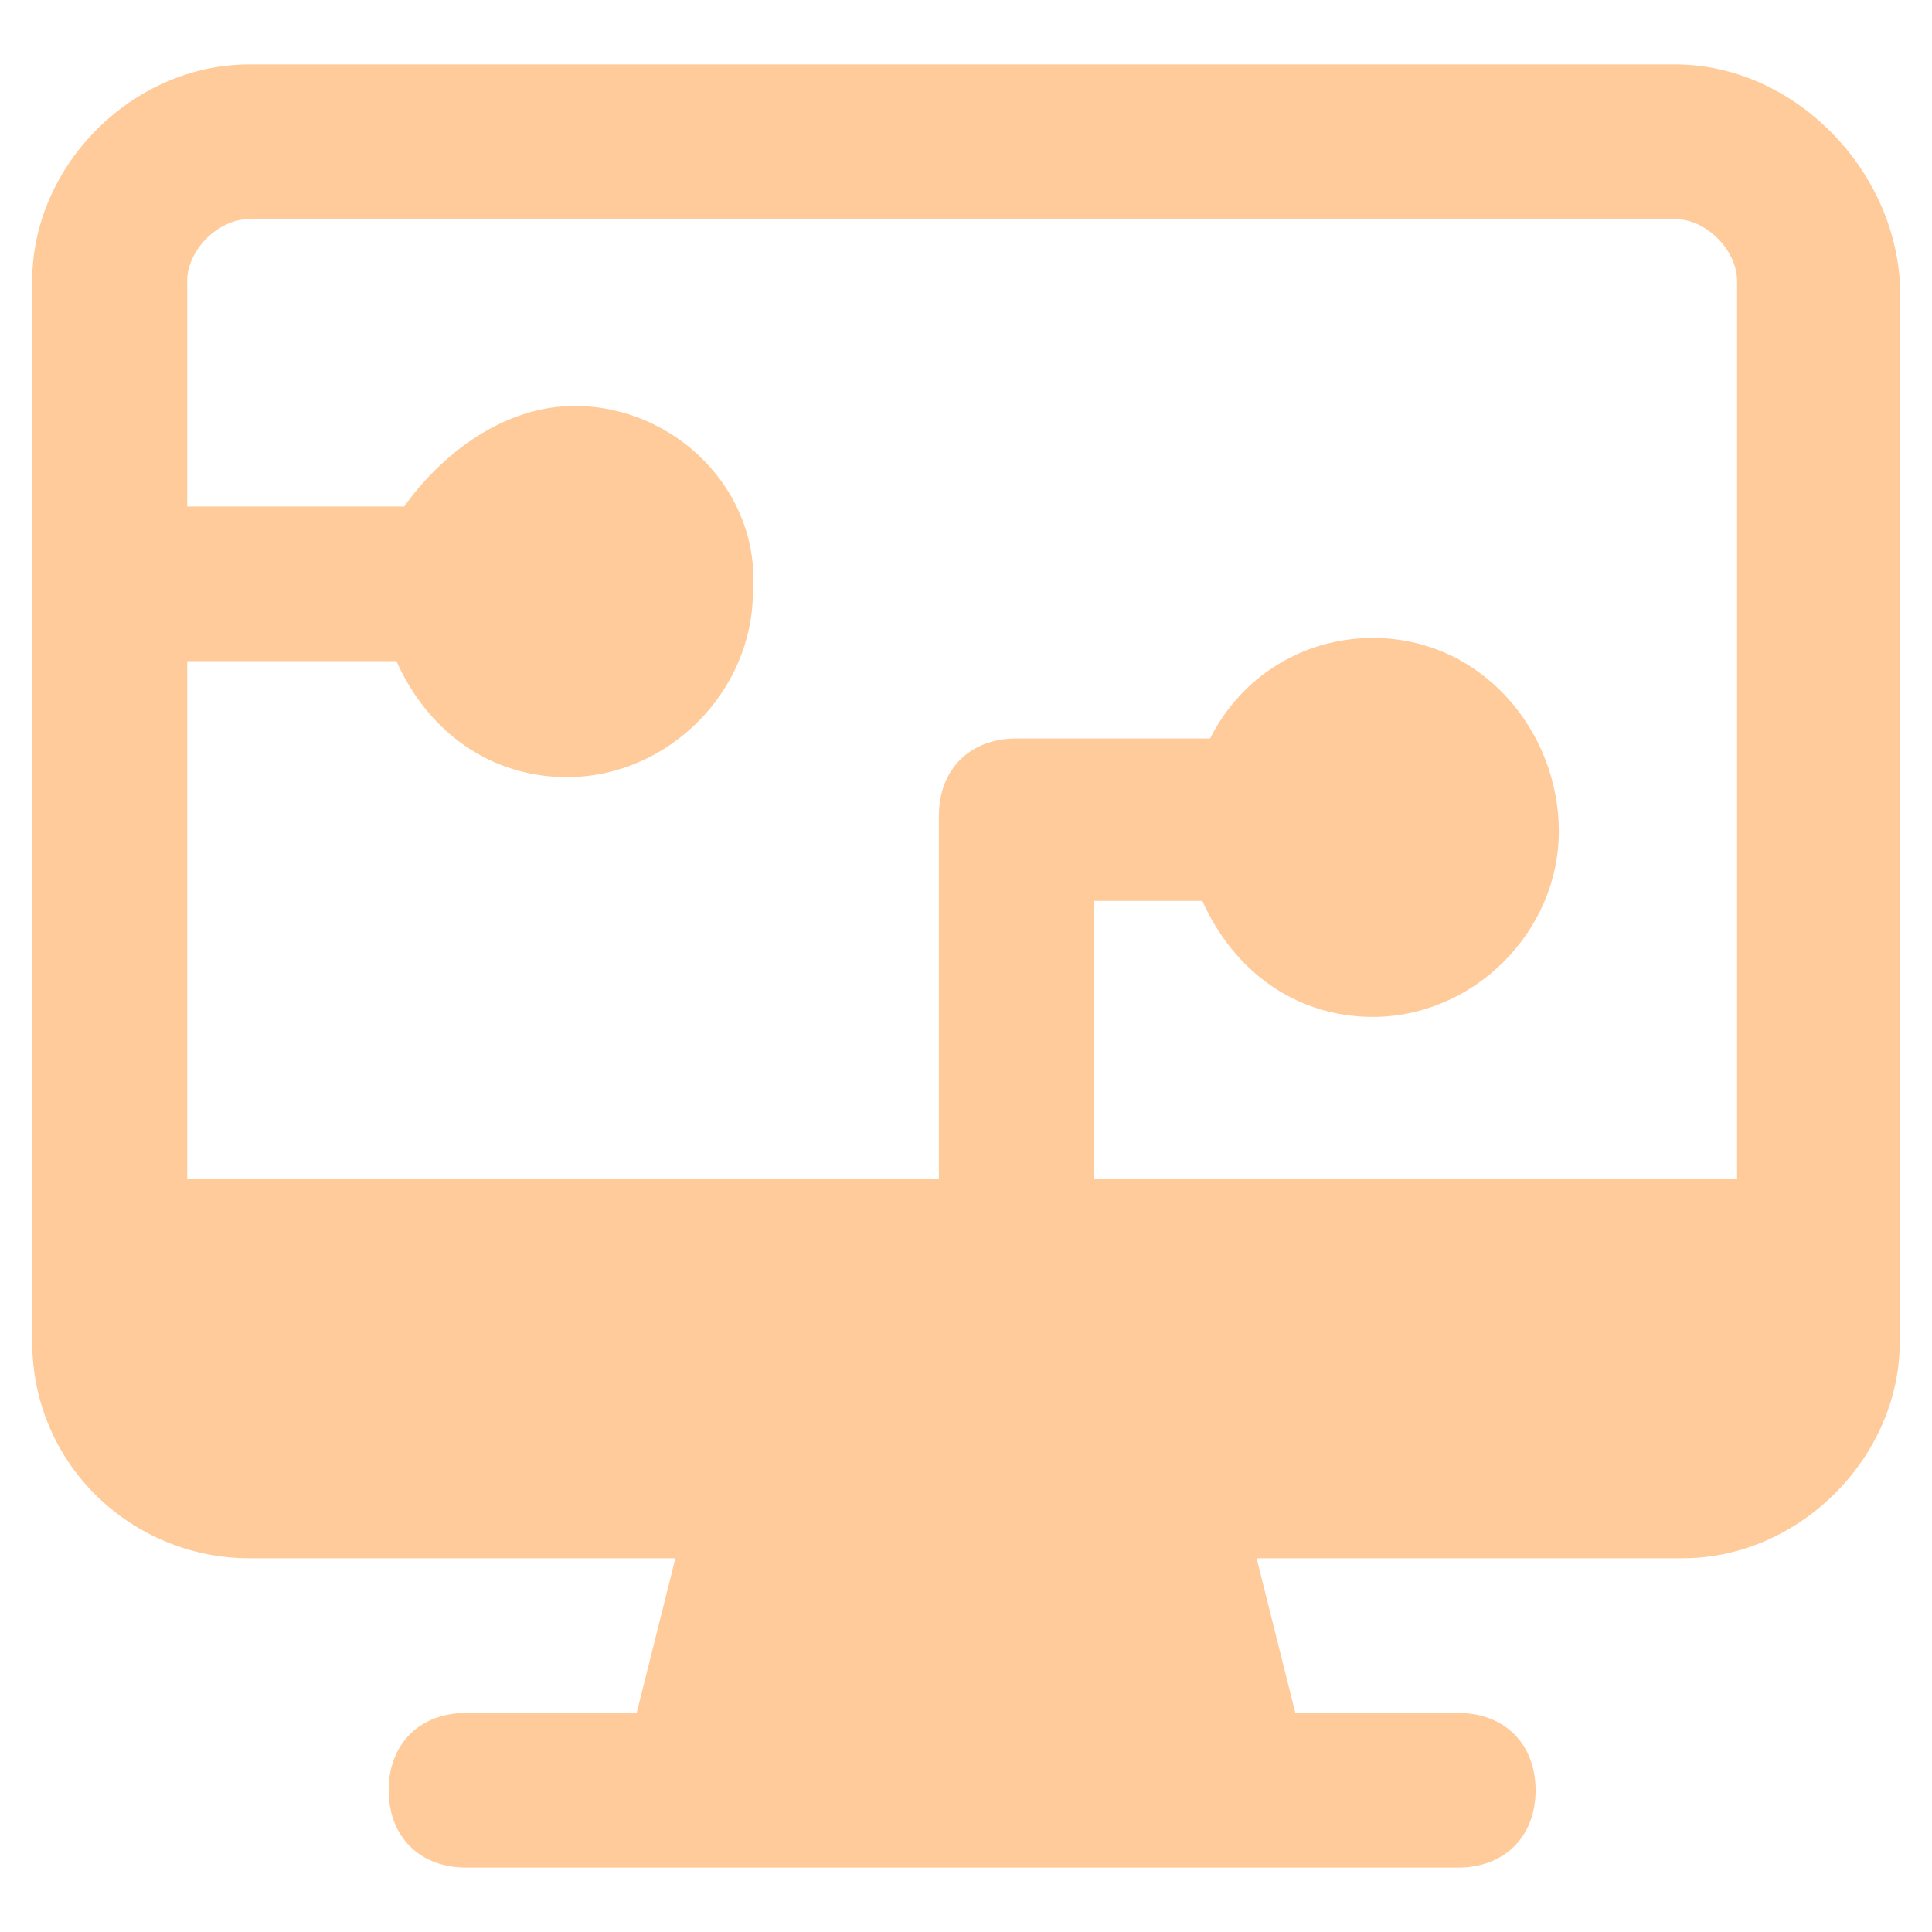 <svg width="60" height="60" viewBox="0 0 60 60" fill="none" xmlns="http://www.w3.org/2000/svg">
<path d="M52.021 2H7.739C4.129 2 1 5.122 1 8.725V41.668C1 45.511 4.129 48.393 7.739 48.393H20.975L19.772 53.197H14.477C13.033 53.197 12.07 54.157 12.07 55.598C12.07 57.039 13.033 58 14.477 58H45.282C46.726 58 47.689 57.039 47.689 55.598C47.689 54.157 46.726 53.197 45.282 53.197H40.228L39.025 48.393H52.261C55.871 48.393 59 45.271 59 41.668V8.725C58.759 5.122 55.631 2 52.021 2ZM53.946 36.624H33.971V27.978H37.34C38.303 30.14 40.228 31.581 42.635 31.581C45.764 31.581 48.411 28.939 48.411 25.817C48.411 22.694 46.004 19.812 42.635 19.812C40.469 19.812 38.544 21.013 37.581 22.934H31.564C30.12 22.934 29.158 23.895 29.158 25.336V36.624H5.813V20.533H12.311C13.274 22.694 15.199 24.135 17.606 24.135C20.734 24.135 23.382 21.494 23.382 18.371C23.622 15.249 20.975 12.607 17.846 12.607C15.681 12.607 13.755 14.048 12.552 15.729H5.813V8.725C5.813 7.764 6.776 6.803 7.739 6.803H52.021C52.983 6.803 53.946 7.764 53.946 8.725V36.624Z" fill="#FFCB9A"/>
</svg>
